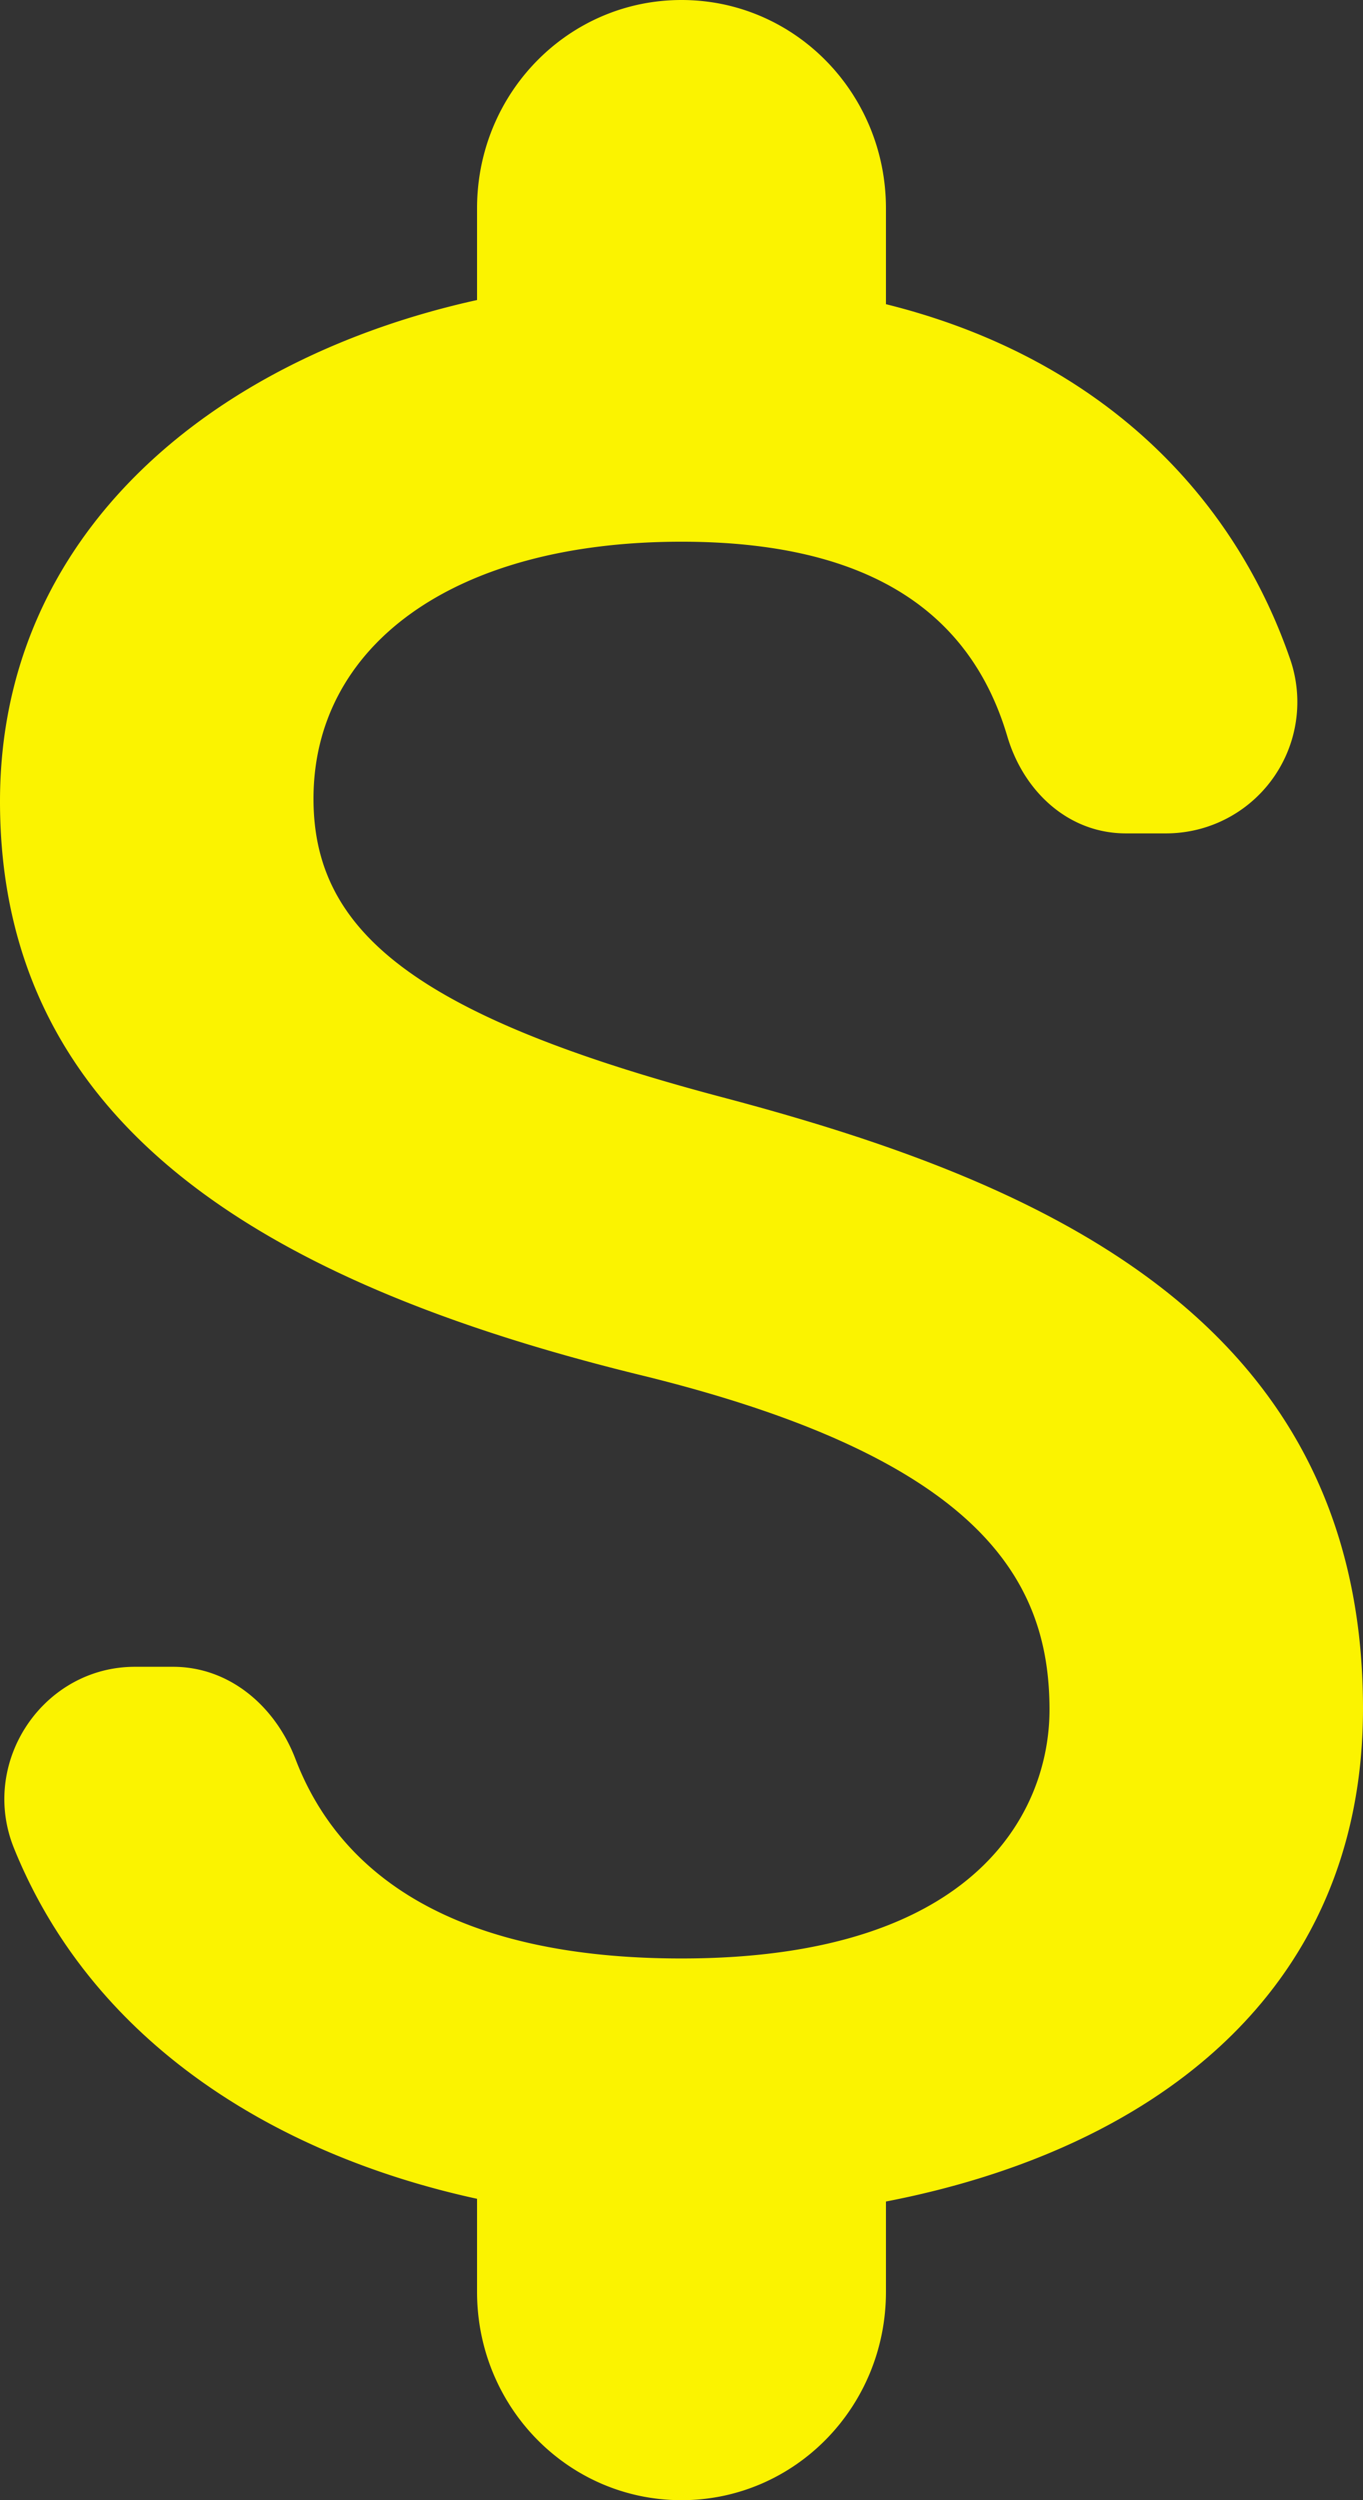 <svg width="18" height="33" fill="none" xmlns="http://www.w3.org/2000/svg"><rect width="100%" height="100%" fill="#333333" stroke="none"/><path d="M9.54 14.483c-4.086-1.081-5.4-2.2-5.4-3.941C4.14 8.543 5.958 7.15 9 7.15c2.556 0 3.834.99 4.302 2.567.216.733.81 1.283 1.566 1.283h.54a1.734 1.734 0 0 0 1.62-2.328c-.756-2.164-2.52-3.96-5.328-4.657V2.75C11.7 1.228 10.494 0 9 0 7.506 0 6.3 1.228 6.3 2.75v1.21C2.808 4.73 0 7.04 0 10.578c0 4.235 3.438 6.344 8.46 7.572 4.5 1.1 5.4 2.713 5.4 4.418 0 1.265-.882 3.282-4.86 3.282-2.97 0-4.5-1.082-5.094-2.622-.27-.715-.882-1.228-1.62-1.228h-.504C.576 22-.27 23.247.18 24.383c1.026 2.549 3.42 4.052 6.12 4.639v1.228C6.3 31.772 7.506 33 9 33c1.494 0 2.7-1.228 2.7-2.75v-1.192c3.51-.678 6.3-2.75 6.3-6.508 0-5.207-4.374-6.985-8.46-8.067Z" fill="#FBF300"/></svg>